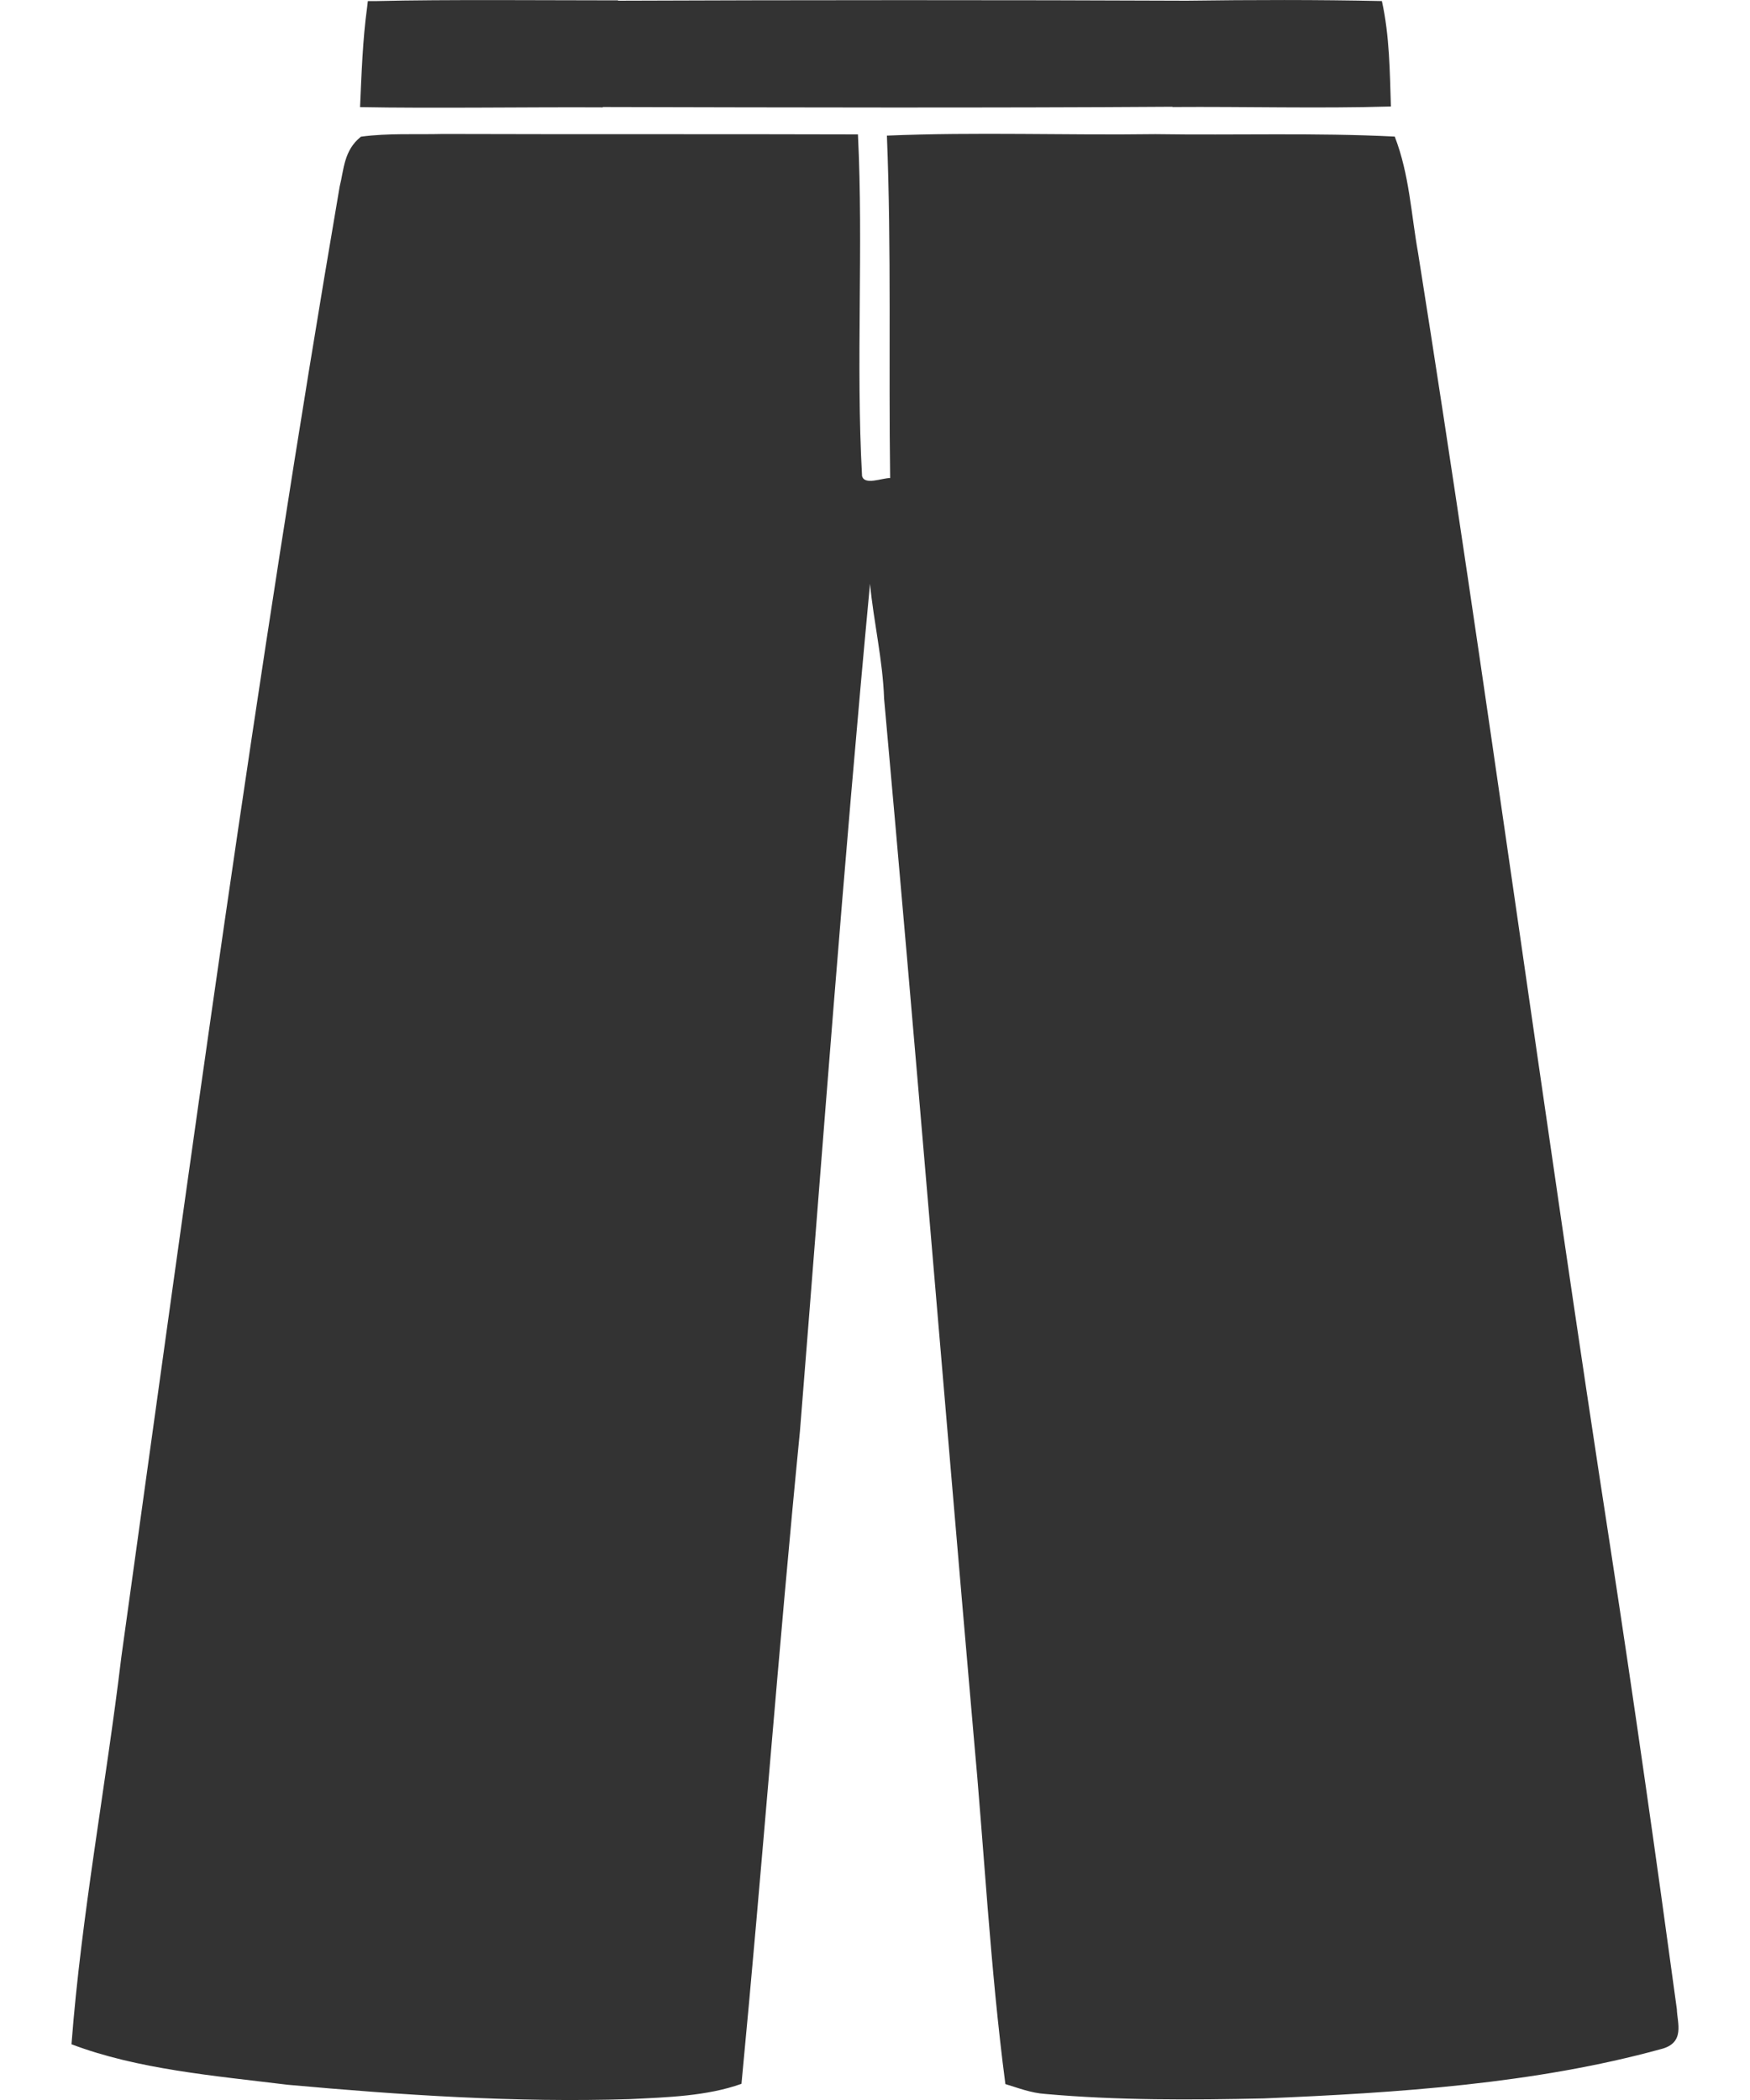 <?xml version="1.0" encoding="UTF-8"?> <svg xmlns="http://www.w3.org/2000/svg" width="20" height="24" viewBox="0 0 20 24" fill="none"><path d="M6.89 1.226C6.89 1.226 6.89 1.224 6.89 1.223C8.945 1.228 11.336 1.234 13.399 1.22C13.399 1.22 13.399 1.222 13.399 1.223C14.232 1.217 15.065 1.241 15.896 1.217C15.883 0.815 15.881 0.41 15.793 0.012C15.05 -0.004 14.306 -0.002 13.562 0.008C11.587 -0.001 9.036 0 7.063 0.008C7.063 0.007 7.063 0.006 7.063 0.004C6.3 0.004 5.071 -0.007 4.31 0.012H4.204L4.196 0.08C4.144 0.46 4.132 0.842 4.115 1.224C4.926 1.24 6.077 1.222 6.89 1.227V1.226Z" fill="#333333"></path><path d="M4.127 1.562C4.435 1.52 4.75 1.539 5.064 1.531C6.645 1.536 8.225 1.531 9.805 1.536C9.869 2.836 9.78 4.139 9.852 5.439C9.878 5.549 10.076 5.464 10.173 5.463C10.155 4.159 10.188 2.854 10.136 1.55C11.157 1.507 12.182 1.547 13.204 1.533C14.116 1.547 15.03 1.515 15.94 1.561C16.108 1.996 16.127 2.448 16.207 2.893C16.991 7.83 17.645 12.778 18.409 17.717C18.677 19.463 18.926 21.212 19.164 22.962C19.168 23.118 19.264 23.349 18.98 23.419C17.542 23.814 15.979 23.918 14.444 23.982C13.611 24 12.773 24.005 11.947 23.931C11.782 23.92 11.636 23.862 11.49 23.818C11.315 22.48 11.248 21.137 11.124 19.798C10.781 15.86 10.46 11.922 10.104 7.985C10.089 7.545 9.985 7.11 9.943 6.672C9.639 9.899 9.401 13.13 9.142 16.359C8.897 18.843 8.712 21.331 8.474 23.815C8.081 23.956 7.627 23.969 7.197 23.99C5.891 24.031 4.583 23.943 3.289 23.826C2.45 23.723 1.573 23.65 0.817 23.363C0.93 21.884 1.21 20.411 1.387 18.935C2.166 13.33 2.925 7.723 3.882 2.131C3.931 1.938 3.928 1.72 4.124 1.563" fill="#333333"></path></svg> 